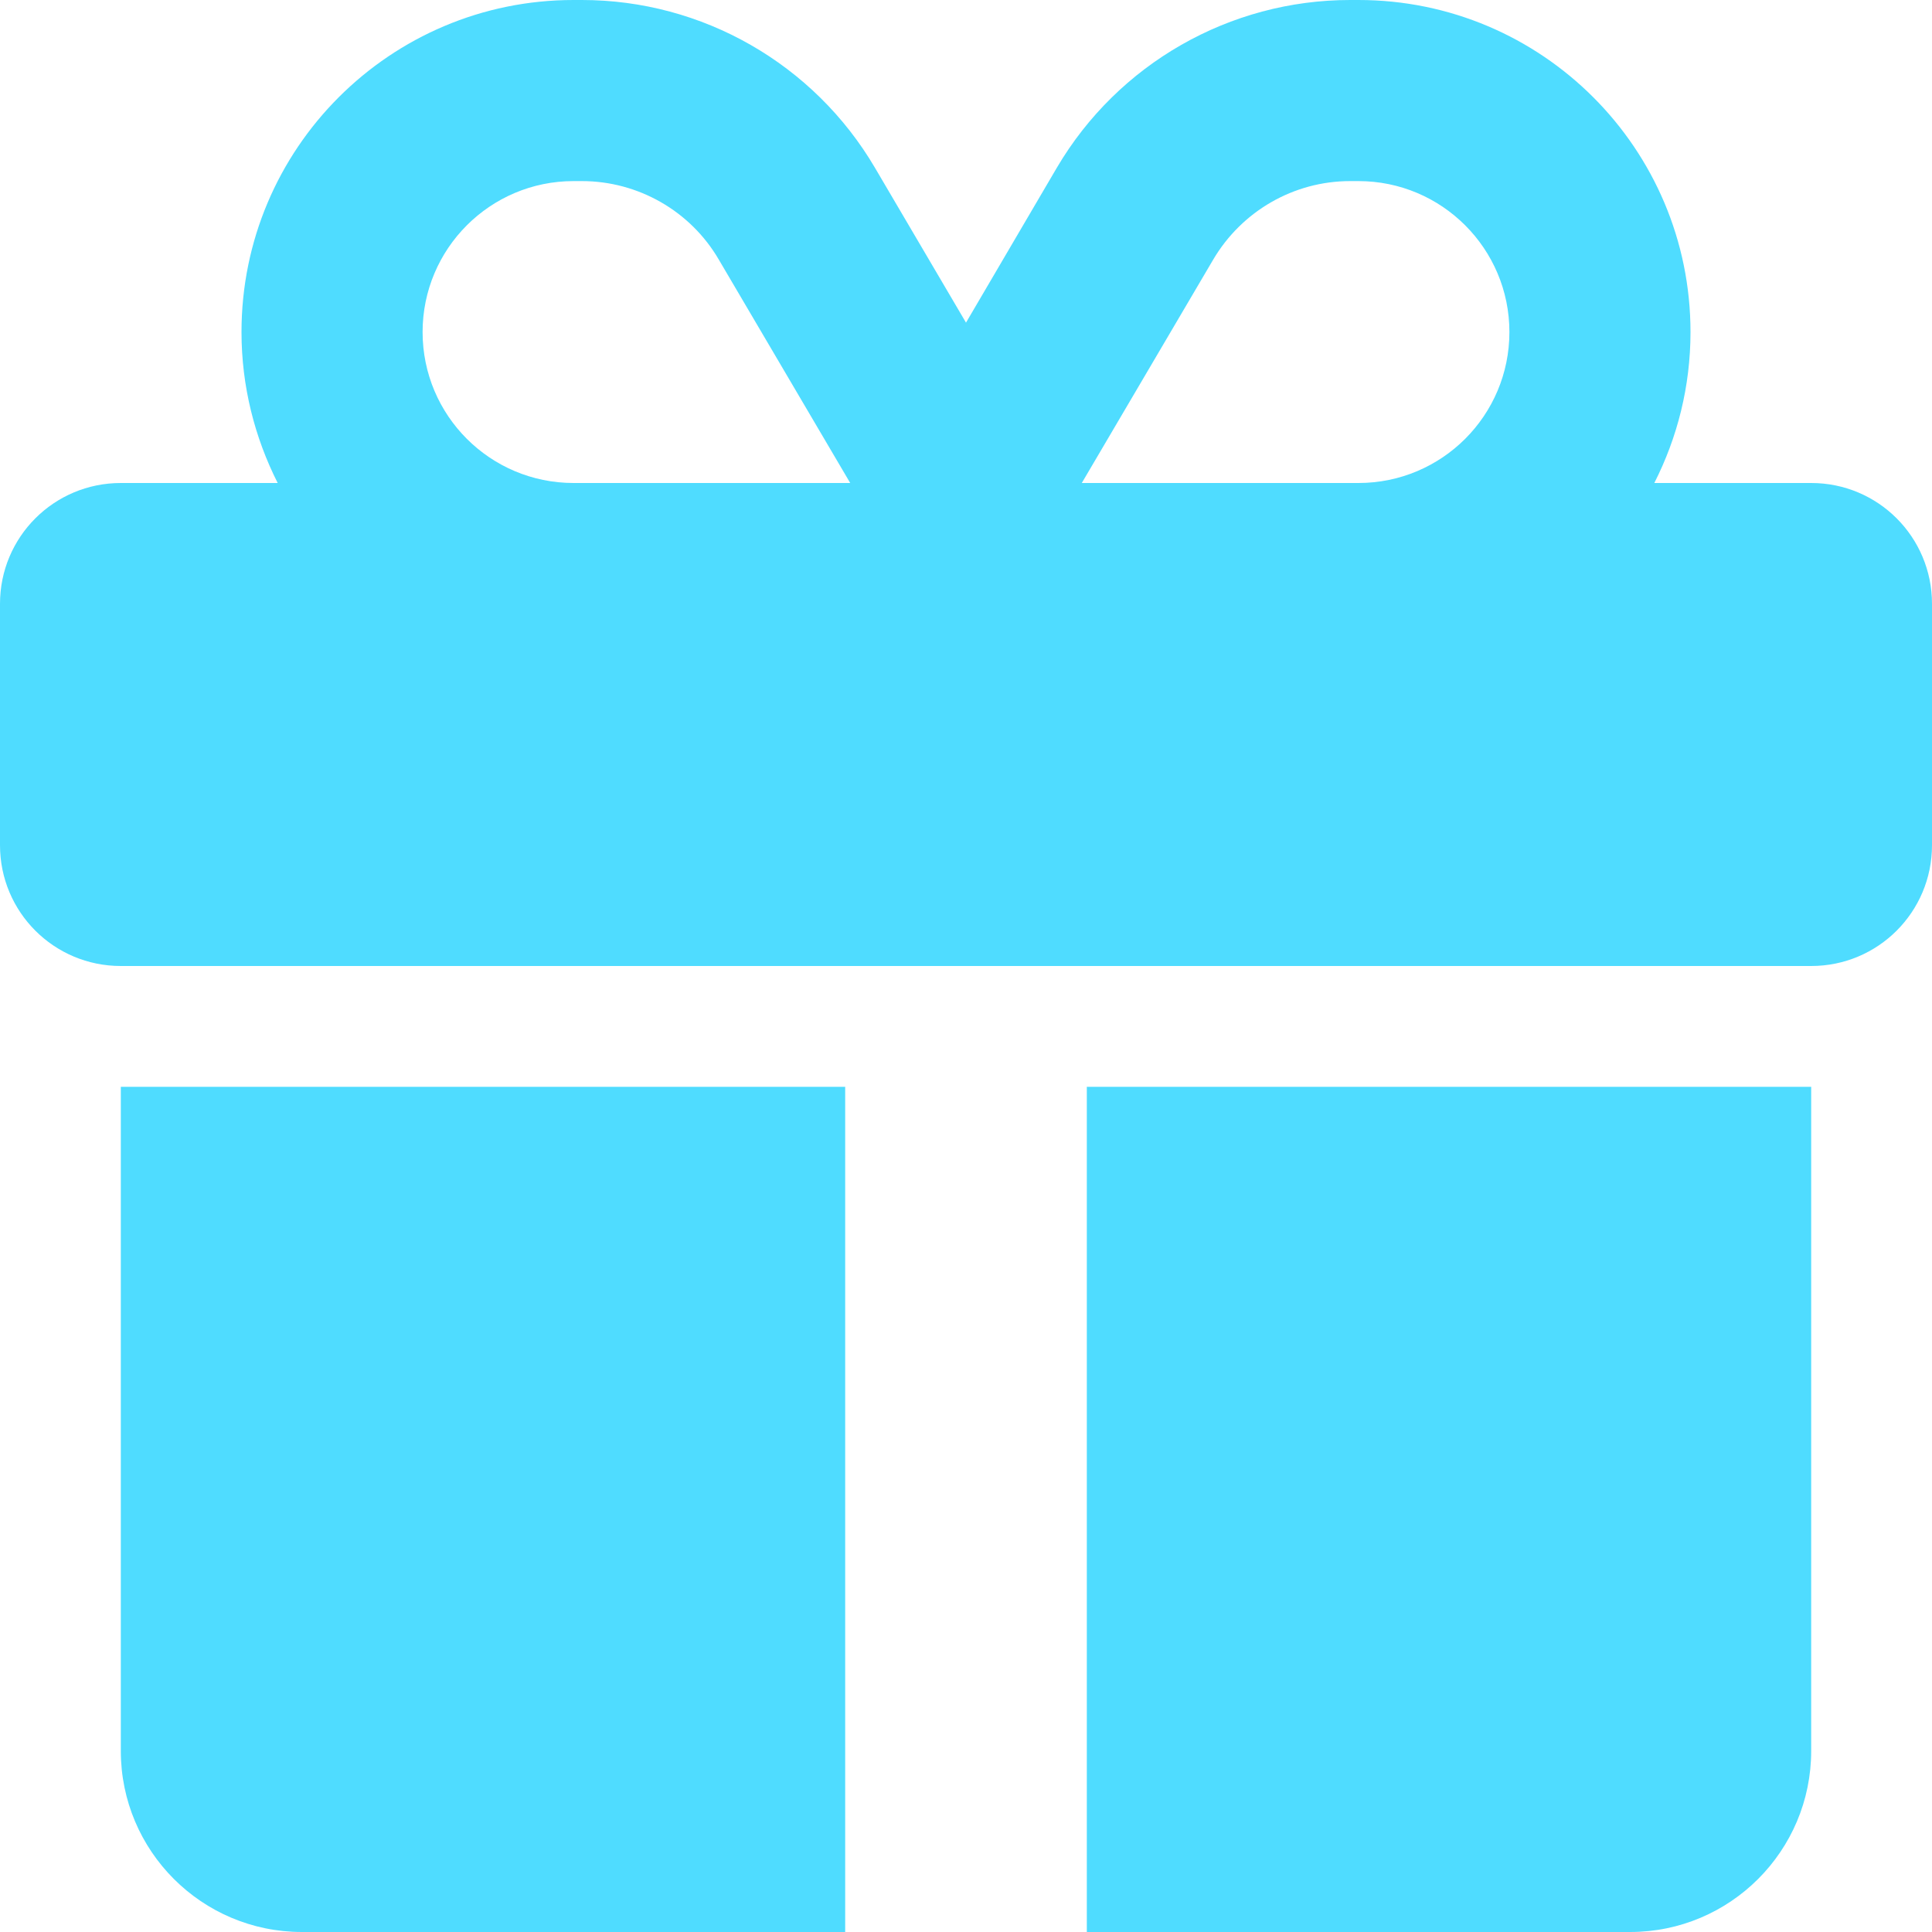 <svg width="15" height="15" viewBox="0 0 15 15" fill="none" xmlns="http://www.w3.org/2000/svg">
<path d="M5.581 2.016L6.601 3.75H6.562H4.453C3.806 3.75 3.281 3.226 3.281 2.578C3.281 1.931 3.806 1.406 4.453 1.406H4.518C4.954 1.406 5.361 1.638 5.581 2.016ZM1.875 2.578C1.875 3 1.978 3.398 2.156 3.75H0.938C0.419 3.75 0 4.169 0 4.688V6.562C0 7.081 0.419 7.5 0.938 7.5H14.062C14.581 7.5 15 7.081 15 6.562V4.688C15 4.169 14.581 3.75 14.062 3.75H12.844C13.023 3.398 13.125 3 13.125 2.578C13.125 1.154 11.971 0 10.547 0H10.482C9.548 0 8.681 0.495 8.206 1.301L7.5 2.505L6.794 1.304C6.319 0.495 5.452 0 4.518 0H4.453C3.029 0 1.875 1.154 1.875 2.578ZM11.719 2.578C11.719 3.226 11.194 3.75 10.547 3.75H8.438H8.399L9.419 2.016C9.642 1.638 10.046 1.406 10.482 1.406H10.547C11.194 1.406 11.719 1.931 11.719 2.578ZM0.938 8.438V13.594C0.938 14.37 1.567 15 2.344 15H6.562V8.438H0.938ZM8.438 15H12.656C13.433 15 14.062 14.37 14.062 13.594V8.438H8.438V15Z" fill="#4FDCFF"/>
</svg>
